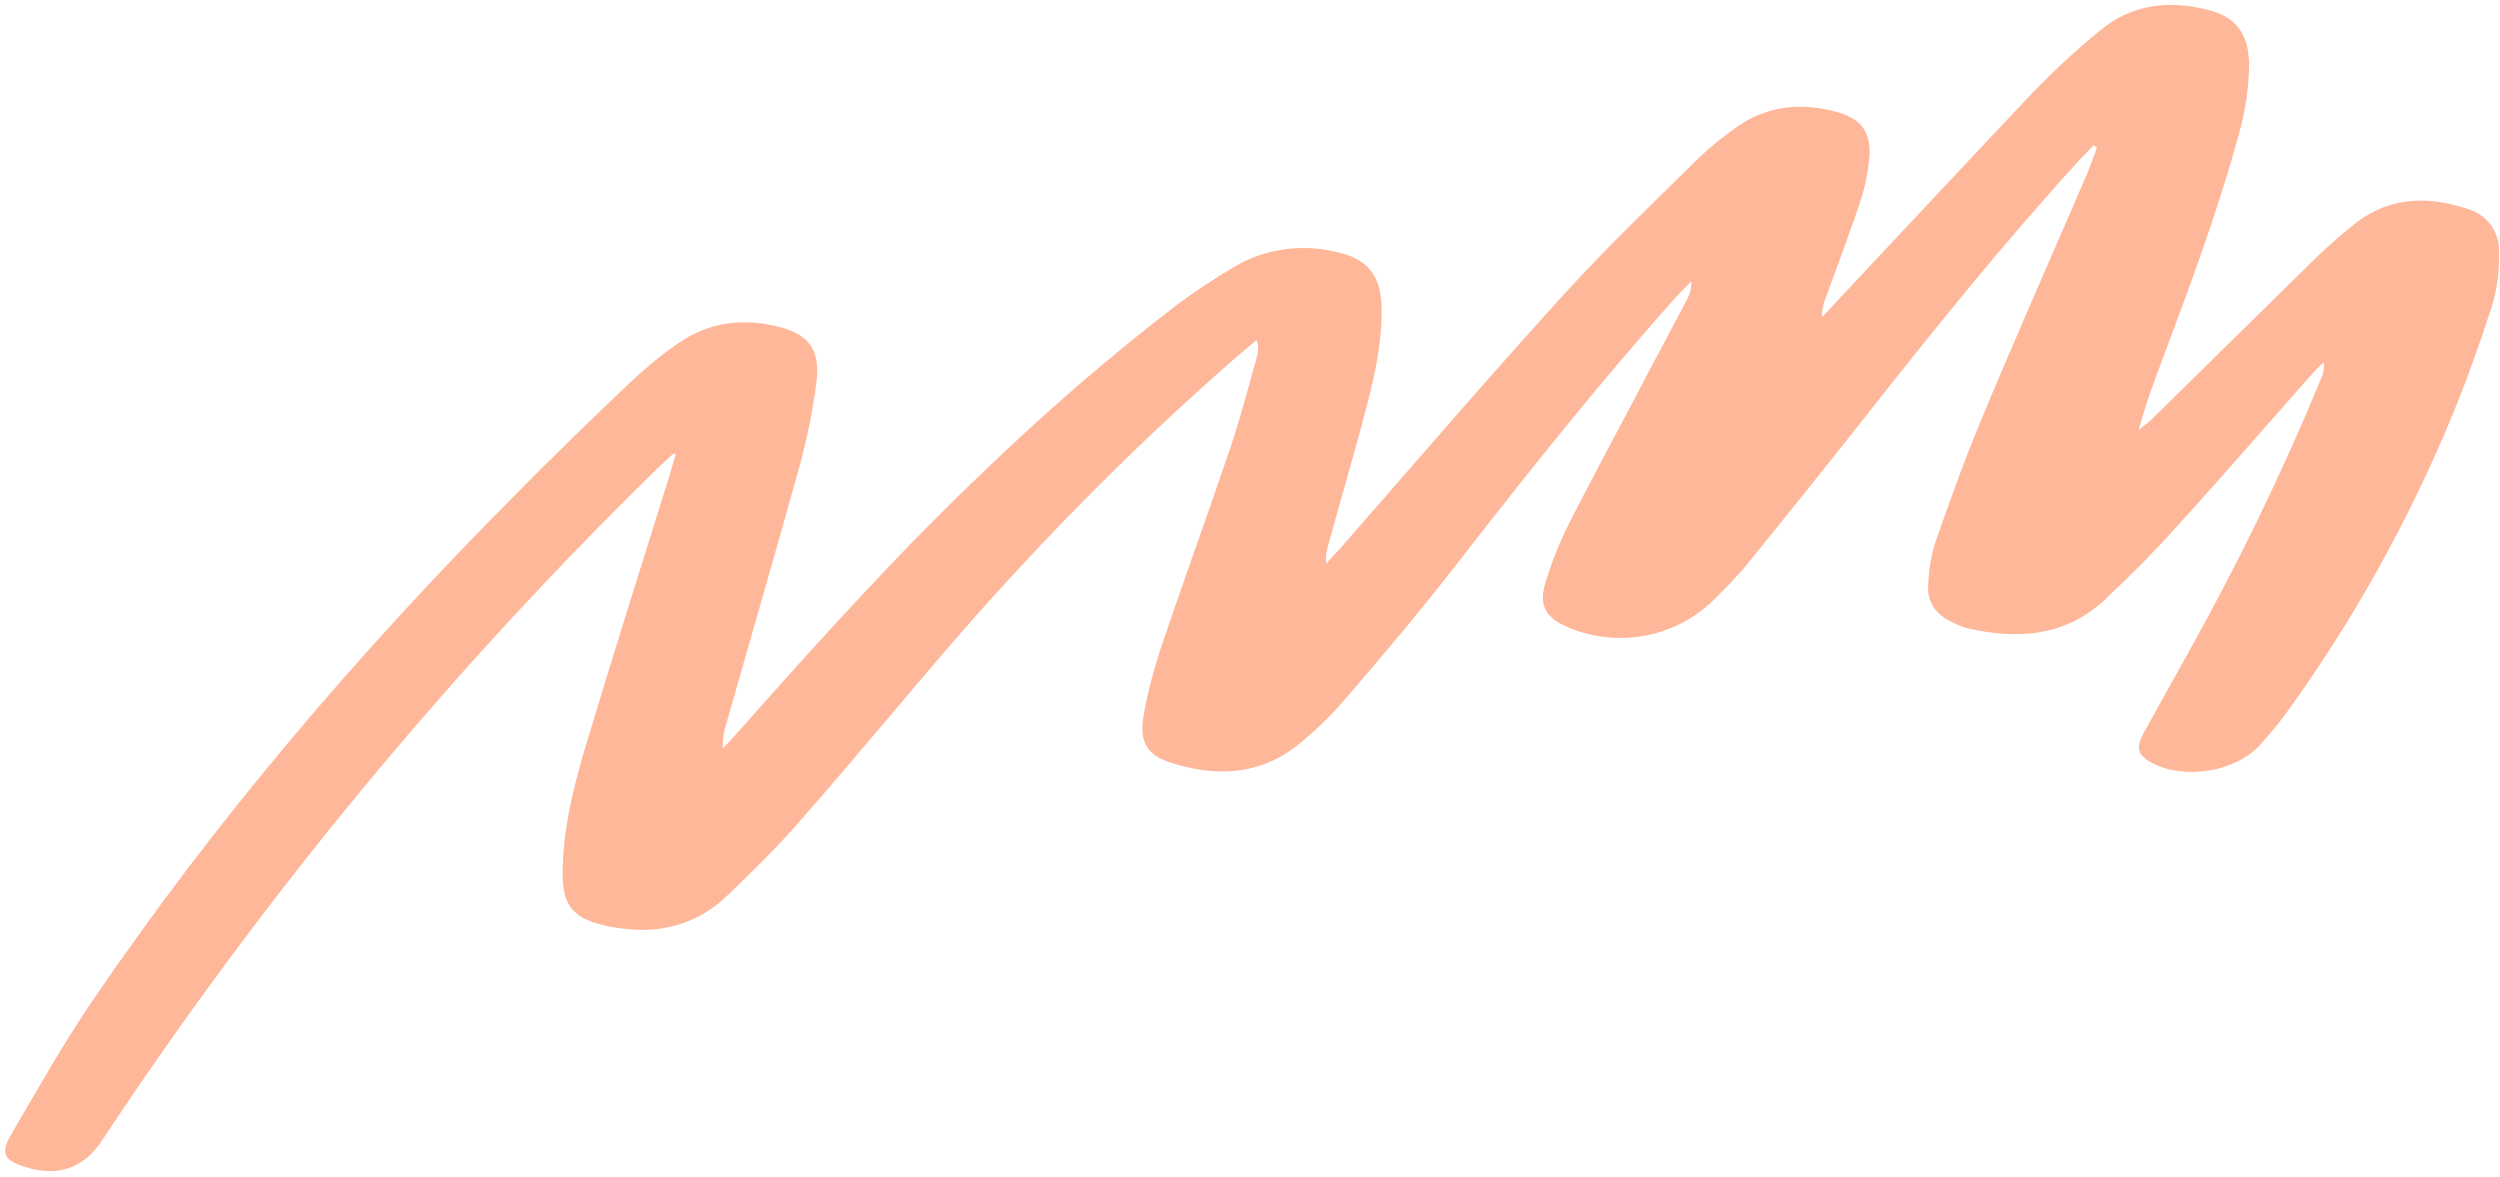 <?xml version="1.0" encoding="UTF-8" standalone="no"?><svg xmlns="http://www.w3.org/2000/svg" xmlns:xlink="http://www.w3.org/1999/xlink" fill="#000000" height="220.5" preserveAspectRatio="xMidYMid meet" version="1" viewBox="2.4 2.2 468.3 220.5" width="468.3" zoomAndPan="magnify"><g id="change1_1"><path d="M128.5,87.2c-1,0.9-1.9,1.8-2.9,2.7c-39,38.1-73.9,80.3-104,125.8c-3.5,5.4-8.4,7-14.5,5.1 c-3.9-1.2-4.7-2.6-2.6-6.1c4.9-8.4,9.7-16.9,15.2-25c23.2-34.1,49.9-65.3,78.9-94.5c7.3-7.4,14.7-14.6,22.2-21.7 c2.8-2.6,5.7-5,8.8-7.1c5.4-3.7,11.4-4.6,17.8-3.2c6.4,1.4,8.8,4.3,7.9,10.9c-0.7,5.3-1.8,10.6-3.2,15.7 c-4.5,16.2-9.2,32.3-13.8,48.5c-0.4,1.3-0.6,2.7-0.5,4.1c0.9-0.9,1.8-1.9,2.6-2.8c14.9-16.8,29.9-33.5,46.2-49 c11.4-11,23.4-21.4,36-31.1c3.6-2.7,7.4-5.2,11.3-7.5c5.6-3.2,12.2-4.1,18.4-2.7c6.2,1.2,8.8,4.4,8.9,10.6s-1.2,12.4-2.8,18.4 c-2.2,8.6-4.8,17.2-7.1,25.7c-0.4,1.2-0.6,2.5-0.5,3.8c0.8-0.9,1.6-1.8,2.5-2.7c14-16,27.8-32.1,42.1-47.8 c8-8.8,16.7-17.1,25.2-25.5c2.2-2.1,4.6-4,7.1-5.8c5.7-4,12-4.6,18.5-2.9c5,1.3,6.9,4,6.3,9.2c-0.3,2.8-0.9,5.5-1.8,8.2 c-2,5.9-4.2,11.7-6.3,17.5c-0.5,1.1-0.7,2.3-0.7,3.6c1-1,2-2.1,3-3.2c12.3-13.1,24.5-26.2,36.8-39.2c3.9-4,8-7.8,12.3-11.3 c5.9-4.9,12.8-5.7,20-3.9c5.4,1.3,7.7,4.4,7.9,9.9c0,4.6-0.7,9.3-2,13.7c-4,14.7-9.4,29-14.7,43.2c-1.5,3.9-2.9,7.9-4,12 c0.8-0.7,1.5-1.2,2.3-1.9c10-9.8,20-19.7,30-29.5c2.7-2.7,5.6-5.2,8.6-7.6c6.4-4.8,13.6-4.9,20.9-2.4c3.6,1.1,5.9,4.4,5.7,8.1 c0.1,3.3-0.3,6.6-1.2,9.7c-2.6,8-5.4,15.9-8.7,23.6c-7.6,17.8-17.1,34.9-28.3,50.7c-2,2.9-4.2,5.7-6.6,8.3c-4.6,5-14,6.5-20,3.4 c-2.8-1.4-3.3-2.8-1.8-5.6c2.8-5.1,5.7-10.2,8.5-15.3c9.2-16.5,17.5-33.5,24.7-51c0.5-1,0.7-2.1,0.6-3.3c-0.9,0.9-1.8,1.8-2.7,2.8 c-8.3,9.4-16.5,18.9-25,28.2c-4.3,4.8-8.9,9.4-13.6,13.8c-7.4,6.7-16.2,7.2-25.4,5.1c-1.2-0.3-2.3-0.8-3.4-1.4 c-2.7-1.4-4.3-3.7-4-6.8c0.1-2.6,0.5-5.1,1.2-7.5c2.7-7.8,5.5-15.6,8.7-23.3c6.4-15.4,13.2-30.7,19.8-46c0.7-1.7,1.3-3.4,1.9-5 l-0.6-0.5c-0.9,1-1.9,1.9-2.8,2.9c-14.5,15.9-27.9,32.6-41.2,49.5c-6.8,8.6-13.7,17.2-20.6,25.7c-2,2.5-4.2,4.7-6.5,7 c-7.2,7.1-18,9.2-27.4,5.2c-4.2-1.8-5.5-4.1-4.2-8.4c1.1-3.6,2.5-7.2,4.2-10.6c4.9-9.7,10.1-19.2,15.1-28.8c2.4-4.5,4.8-9,7.2-13.6 c0.6-1,0.9-2.2,0.8-3.4c-0.9,1-1.9,1.9-2.8,2.9c-14.5,16.2-28,33.2-41.3,50.3c-6.6,8.5-13.5,16.7-20.5,24.8 c-2.7,3.2-5.7,6.1-8.9,8.7c-7.3,5.9-15.6,6.2-24.2,3.4c-4.3-1.4-5.7-4-4.9-8.6c0.7-4.2,1.8-8.3,3.1-12.4c4.3-12.7,8.9-25.3,13.2-38 c1.9-5.7,3.4-11.4,5-17.2c0.3-1,0.2-2-0.1-2.9c-1.5,1.3-3.1,2.5-4.6,3.9c-18.2,15.9-35.2,33.1-51.1,51.3 c-9.9,11.4-19.5,23.1-29.5,34.5c-4.4,5.1-9.2,9.8-14,14.4c-6.6,6.3-14.6,7.5-23.2,5.5c-5.6-1.3-7.6-3.8-7.6-9.5c0-7.9,1.8-15.5,4-23 c5.2-17.4,10.7-34.7,16.1-52c0.4-1.3,0.7-2.5,1.1-3.8L128.5,87.2z" fill="#ffb799"/></g></svg>